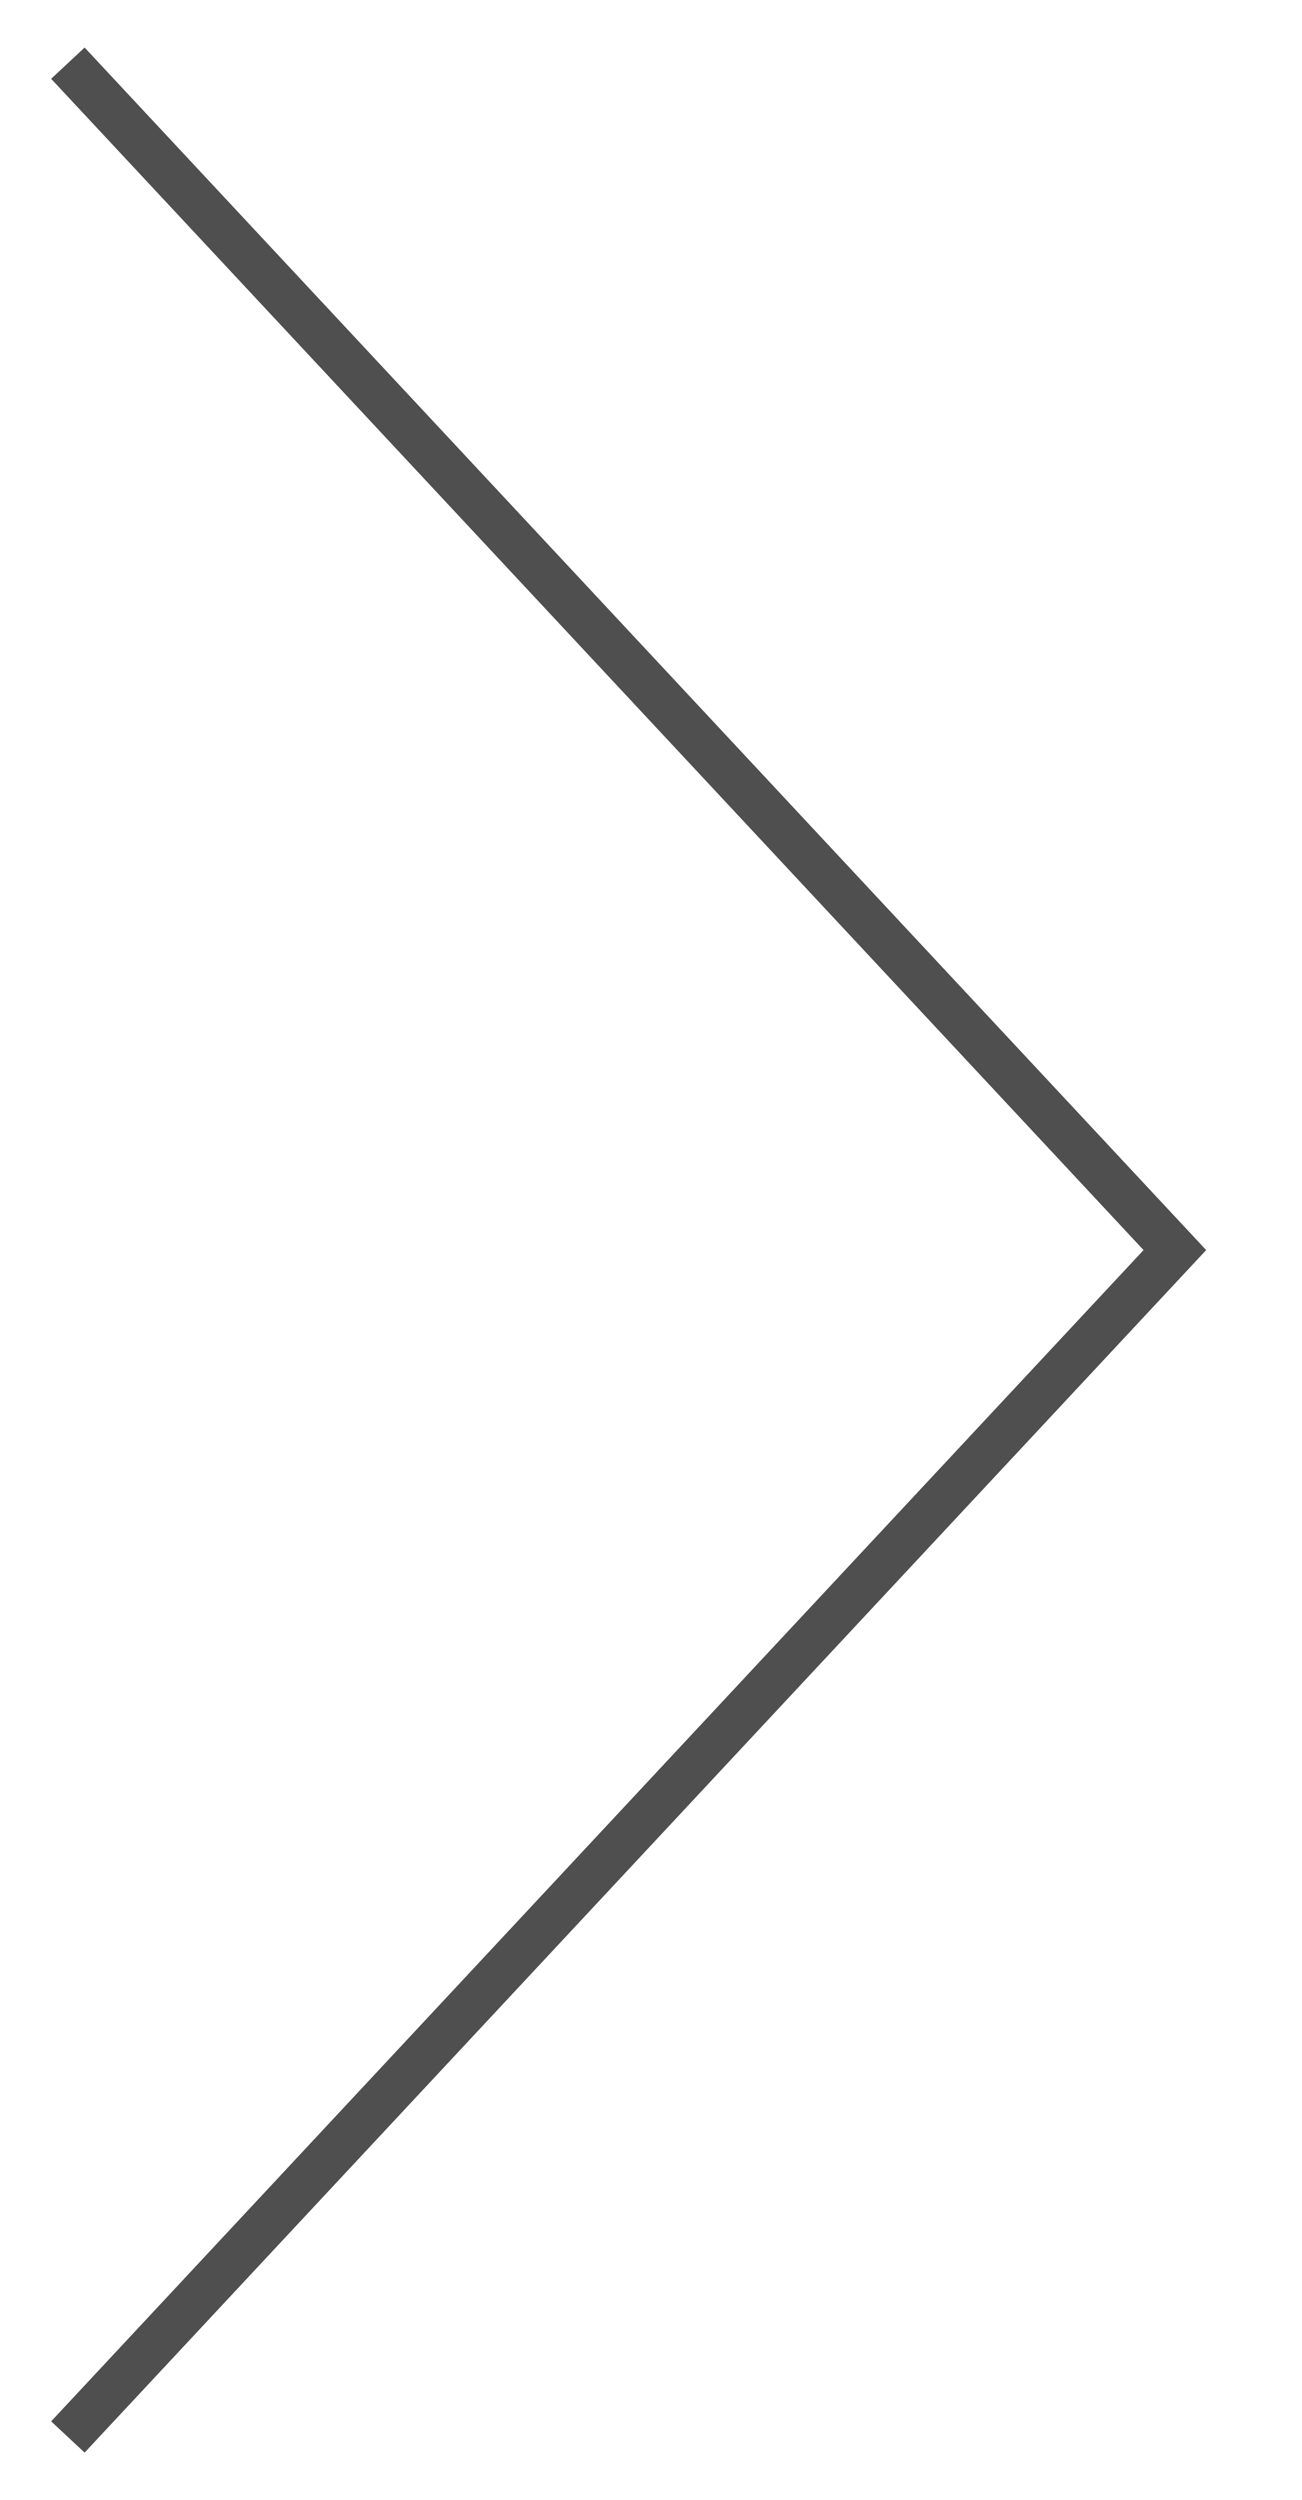 <?xml version="1.0" encoding="UTF-8"?> <svg xmlns="http://www.w3.org/2000/svg" width="37" height="71" viewBox="0 0 37 71" fill="none"> <path d="M1.929 1.794L33.387 35.5L1.929 69.206" stroke="#4F4F4F" stroke-width="1.301"></path> </svg> 